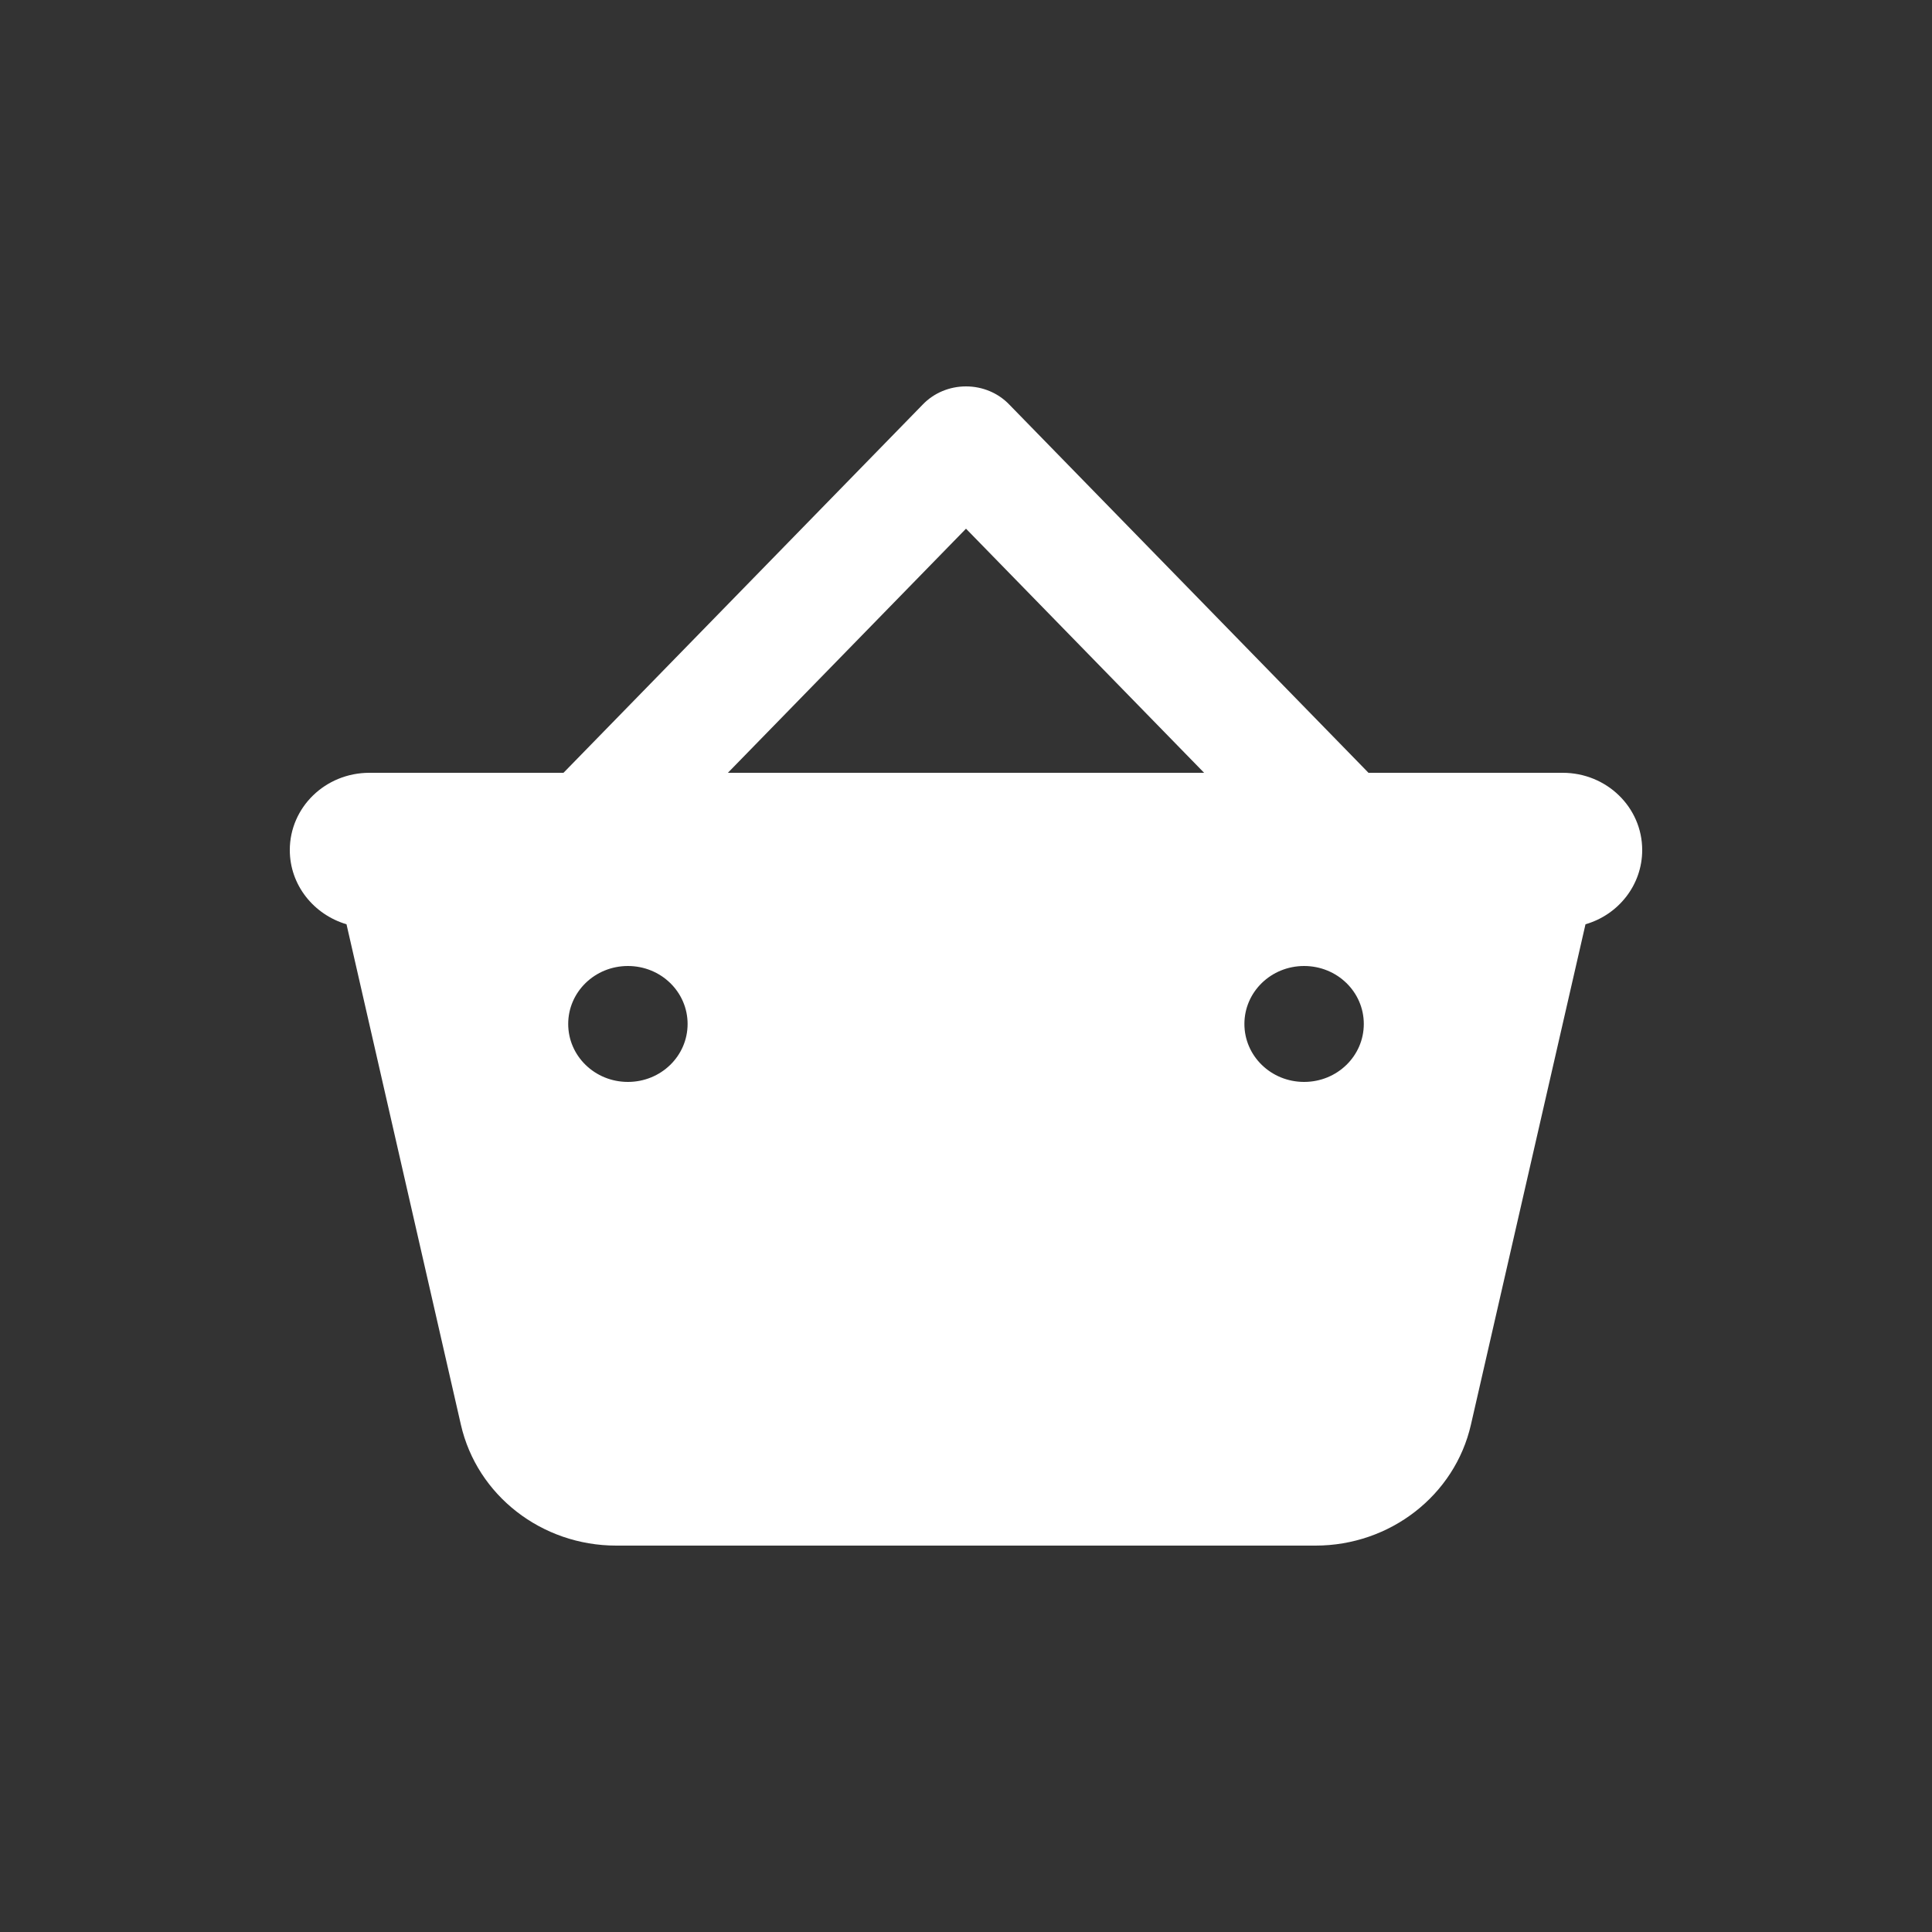 <?xml version="1.0" encoding="UTF-8"?>
<svg xmlns="http://www.w3.org/2000/svg" width="20" height="20" viewBox="0 0 20 20" fill="none">
  <rect x="0" y="0" width="20" height="20" fill="#333333" stroke="none"/>
  <path d="M10.448 4.188C10.332 4.067 10.17 4 10 4C9.83 4 9.668 4.067 9.552 4.188L5.846 7.987L5.833 8H3.824C3.368 8 3 8.357 3 8.8C3 9.162 3.247 9.467 3.587 9.568L4.771 14.748C4.938 15.48 5.607 16 6.379 16H13.618C14.39 16 15.06 15.48 15.227 14.748L16.413 9.568C16.753 9.47 17 9.162 17 8.8C17 8.357 16.632 8 16.177 8H14.166L14.154 7.987L10.448 4.188ZM12.465 8H7.535L10 5.473L12.465 8ZM5.882 10.6C5.882 10.268 6.158 10 6.5 10C6.842 10 7.118 10.268 7.118 10.6C7.118 10.932 6.842 11.2 6.5 11.2C6.158 11.2 5.882 10.932 5.882 10.6ZM13.5 10C13.842 10 14.118 10.268 14.118 10.6C14.118 10.932 13.842 11.2 13.5 11.2C13.158 11.2 12.882 10.932 12.882 10.6C12.882 10.268 13.158 10 13.5 10Z" fill="white"></path>
</svg>
